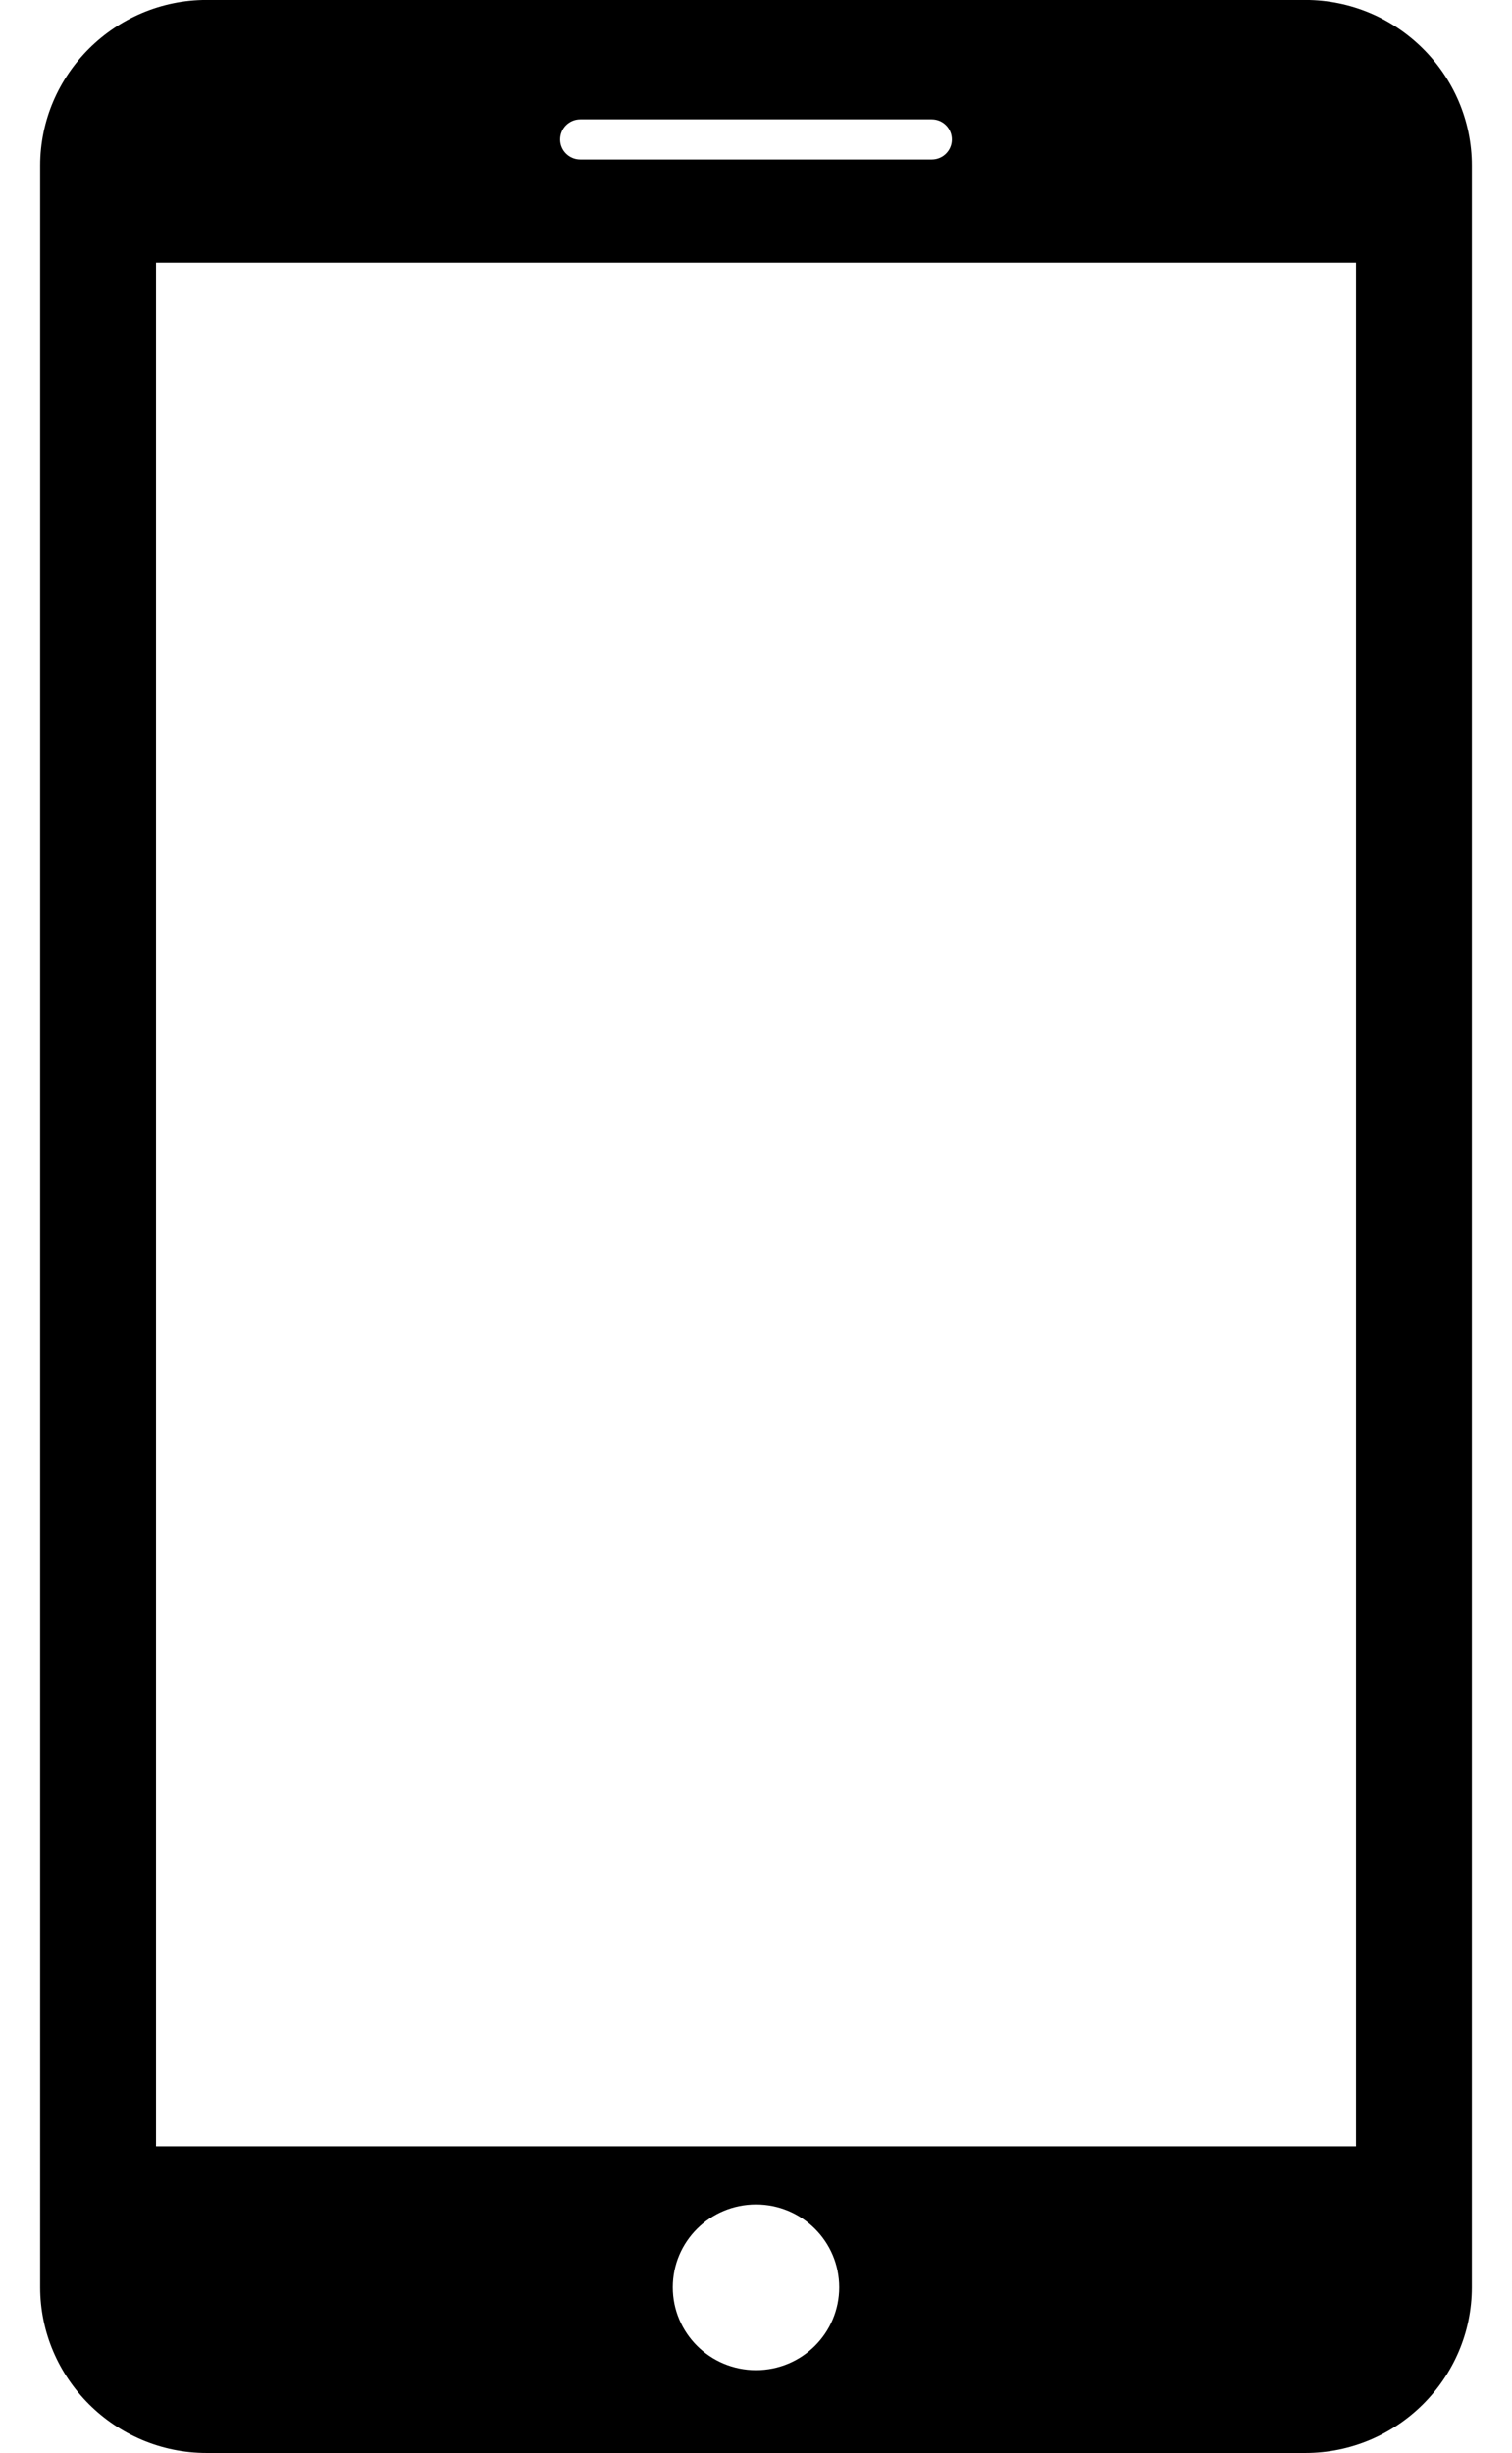 <svg 
 xmlns="http://www.w3.org/2000/svg"
 xmlns:xlink="http://www.w3.org/1999/xlink"
 width="37px" height="60px">
<path fill-rule="evenodd"  fill="currentColor"
 d="M31.943,-0.001 L5.056,-0.001 C2.816,-0.001 0.983,1.822 0.983,4.052 L0.983,55.944 C0.983,58.174 2.816,59.999 5.056,59.999 L31.943,59.999 C34.183,59.999 36.017,58.178 36.017,55.946 L36.017,4.052 C36.017,1.822 34.183,-0.001 31.943,-0.001 ZM14.199,2.920 L22.801,2.920 C23.074,2.920 23.294,3.140 23.294,3.413 C23.294,3.683 23.074,3.902 22.801,3.902 L14.199,3.902 C13.927,3.902 13.706,3.683 13.706,3.413 C13.706,3.140 13.927,2.920 14.199,2.920 ZM18.500,57.973 C17.375,57.973 16.463,57.066 16.463,55.946 C16.463,54.826 17.375,53.920 18.500,53.920 C19.624,53.920 20.536,54.826 20.536,55.946 C20.536,57.066 19.624,57.973 18.500,57.973 ZM33.183,52.499 L3.818,52.499 L3.818,6.426 L33.183,6.426 L33.183,52.499 Z"/>
</svg>